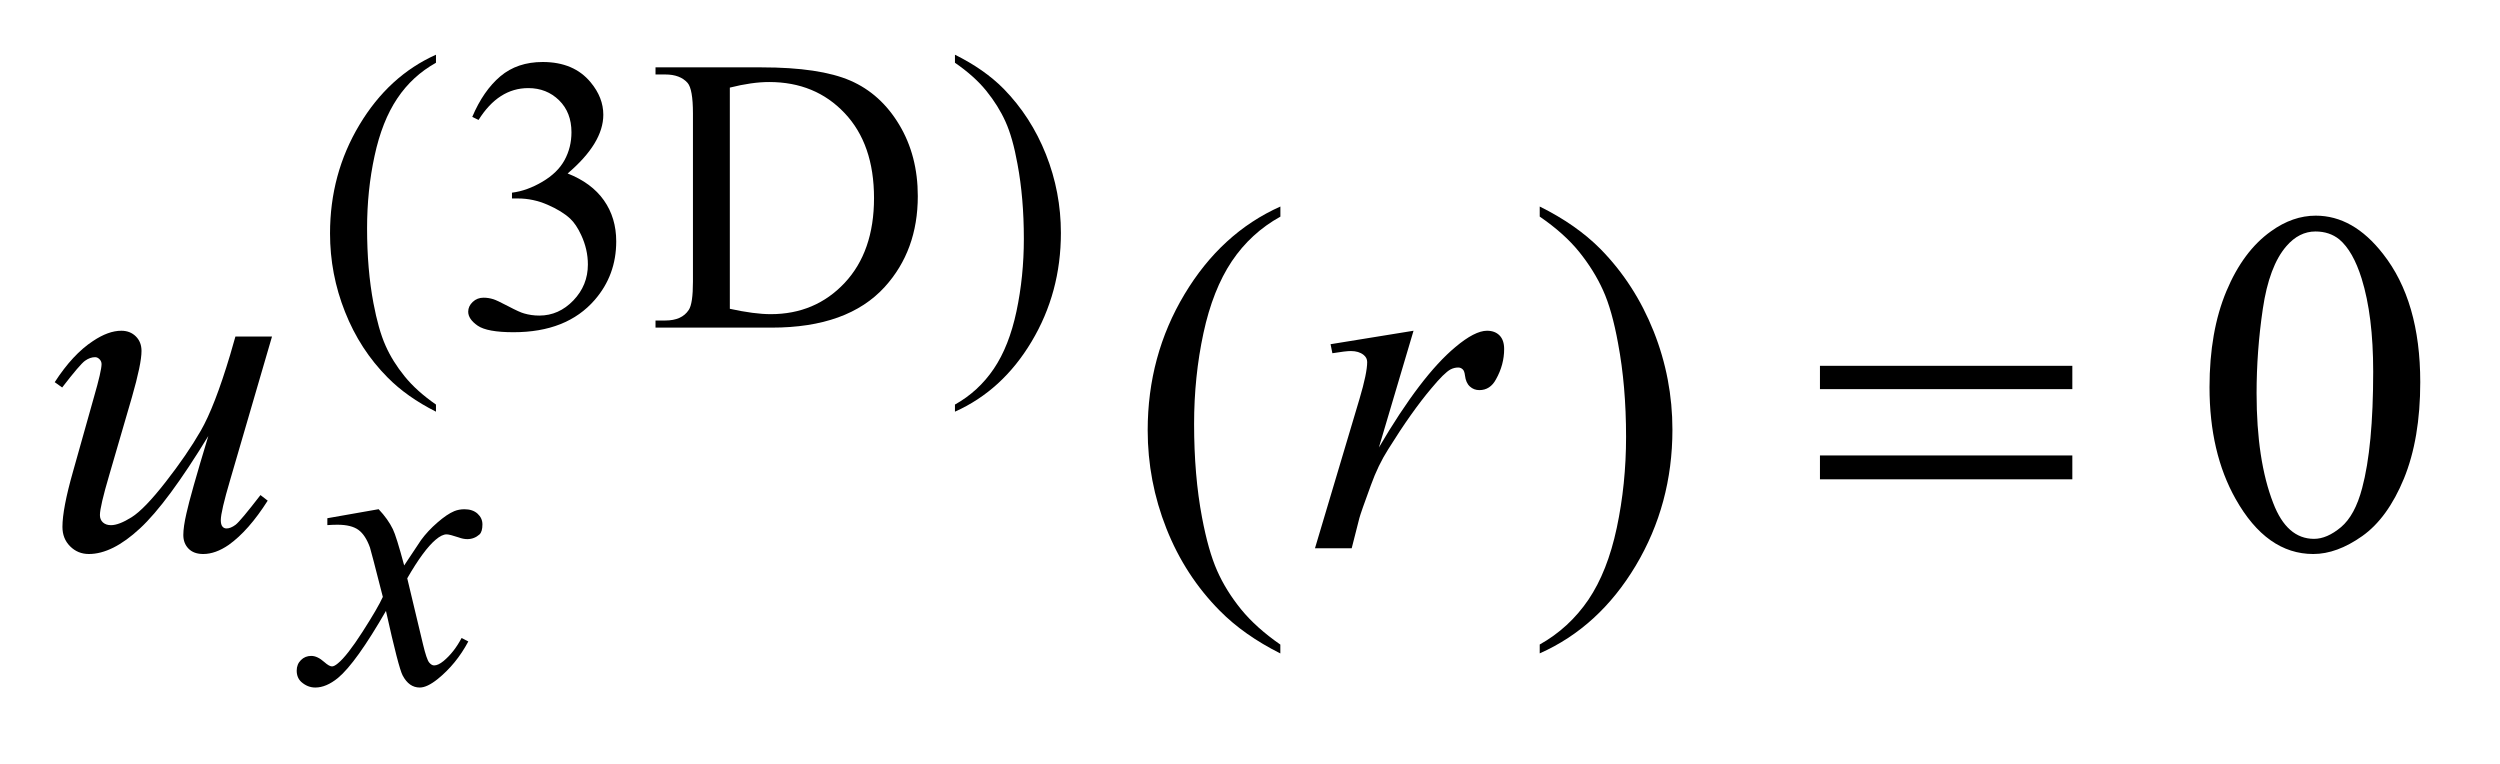 <?xml version="1.0" encoding="UTF-8"?>
<!DOCTYPE svg PUBLIC '-//W3C//DTD SVG 1.0//EN'
          'http://www.w3.org/TR/2001/REC-SVG-20010904/DTD/svg10.dtd'>
<svg stroke-dasharray="none" shape-rendering="auto" xmlns="http://www.w3.org/2000/svg" font-family="'Dialog'" text-rendering="auto" width="72" fill-opacity="1" color-interpolation="auto" color-rendering="auto" preserveAspectRatio="xMidYMid meet" font-size="12px" viewBox="0 0 72 22" fill="black" xmlns:xlink="http://www.w3.org/1999/xlink" stroke="black" image-rendering="auto" stroke-miterlimit="10" stroke-linecap="square" stroke-linejoin="miter" font-style="normal" stroke-width="1" height="22" stroke-dashoffset="0" font-weight="normal" stroke-opacity="1"
><!--Generated by the Batik Graphics2D SVG Generator--><defs id="genericDefs"
  /><g
  ><defs id="defs1"
    ><clipPath clipPathUnits="userSpaceOnUse" id="clipPath1"
      ><path d="M-1 -1 L44.228 -1 L44.228 12.563 L-1 12.563 L-1 -1 Z"
      /></clipPath
      ><clipPath clipPathUnits="userSpaceOnUse" id="clipPath2"
      ><path d="M-0 -0 L-0 11.563 L43.229 11.563 L43.229 -0 Z"
      /></clipPath
    ></defs
    ><g transform="scale(1.576,1.576) translate(1,1)"
    ><path d="M6.967 6.393 L6.967 6.523 C6.614 6.345 6.319 6.137 6.083 5.898 C5.747 5.56 5.487 5.16 5.305 4.699 C5.122 4.239 5.031 3.761 5.031 3.265 C5.031 2.54 5.21 1.879 5.568 1.282 C5.925 0.685 6.392 0.257 6.967 0 L6.967 0.147 C6.68 0.307 6.443 0.524 6.259 0.8 C6.074 1.076 5.936 1.425 5.845 1.848 C5.753 2.271 5.708 2.713 5.708 3.174 C5.708 3.674 5.747 4.129 5.824 4.538 C5.885 4.86 5.958 5.12 6.045 5.315 C6.131 5.51 6.248 5.697 6.394 5.877 C6.54 6.058 6.731 6.229 6.967 6.393 Z" stroke="none" clip-path="url(#clipPath2)"
    /></g
    ><g transform="matrix(1.576,0,0,1.576,1.576,1.576)"
    ><path d="M7.63 1.136 C7.766 0.816 7.937 0.569 8.144 0.394 C8.351 0.22 8.608 0.133 8.917 0.133 C9.298 0.133 9.59 0.257 9.794 0.505 C9.948 0.69 10.025 0.887 10.025 1.097 C10.025 1.443 9.807 1.801 9.373 2.17 C9.665 2.285 9.886 2.448 10.036 2.661 C10.186 2.874 10.261 3.124 10.261 3.411 C10.261 3.823 10.13 4.179 9.868 4.481 C9.526 4.875 9.032 5.071 8.384 5.071 C8.063 5.071 7.845 5.031 7.73 4.952 C7.615 4.873 7.556 4.787 7.556 4.696 C7.556 4.628 7.584 4.569 7.639 4.517 C7.694 4.465 7.76 4.44 7.837 4.44 C7.896 4.44 7.955 4.449 8.016 4.468 C8.056 4.48 8.146 4.522 8.287 4.596 C8.427 4.67 8.524 4.714 8.578 4.728 C8.664 4.753 8.757 4.767 8.855 4.767 C9.094 4.767 9.301 4.674 9.478 4.49 C9.655 4.305 9.743 4.087 9.743 3.834 C9.743 3.649 9.702 3.469 9.62 3.294 C9.559 3.163 9.493 3.064 9.42 2.996 C9.318 2.901 9.18 2.817 9.005 2.741 C8.83 2.665 8.651 2.627 8.468 2.627 L8.356 2.627 L8.356 2.521 C8.541 2.498 8.726 2.431 8.912 2.321 C9.098 2.211 9.233 2.08 9.317 1.925 C9.401 1.771 9.443 1.601 9.443 1.417 C9.443 1.176 9.368 0.981 9.217 0.833 C9.066 0.685 8.879 0.61 8.654 0.61 C8.291 0.61 7.988 0.804 7.745 1.192 L7.63 1.136 Z" stroke="none" clip-path="url(#clipPath2)"
    /></g
    ><g transform="matrix(1.576,0,0,1.576,1.576,1.576)"
    ><path d="M10.979 4.987 L10.979 4.857 L11.158 4.857 C11.359 4.857 11.502 4.793 11.586 4.664 C11.638 4.587 11.663 4.414 11.663 4.145 L11.663 1.073 C11.663 0.776 11.63 0.59 11.565 0.515 C11.474 0.412 11.338 0.361 11.158 0.361 L10.979 0.361 L10.979 0.231 L12.916 0.231 C13.627 0.231 14.167 0.312 14.539 0.473 C14.91 0.634 15.207 0.903 15.433 1.28 C15.659 1.656 15.772 2.091 15.772 2.584 C15.772 3.246 15.571 3.799 15.168 4.243 C14.717 4.739 14.029 4.987 13.105 4.987 L10.979 4.987 ZM12.337 4.643 C12.634 4.708 12.883 4.741 13.084 4.741 C13.626 4.741 14.077 4.551 14.435 4.17 C14.792 3.789 14.972 3.272 14.972 2.62 C14.972 1.963 14.793 1.445 14.435 1.067 C14.077 0.688 13.618 0.499 13.056 0.499 C12.846 0.499 12.606 0.533 12.337 0.601 L12.337 4.643 Z" stroke="none" clip-path="url(#clipPath2)"
    /></g
    ><g transform="matrix(1.576,0,0,1.576,1.576,1.576)"
    ><path d="M16.451 0.147 L16.451 0 C16.806 0.176 17.102 0.382 17.339 0.621 C17.673 0.962 17.932 1.363 18.114 1.822 C18.296 2.281 18.387 2.76 18.387 3.258 C18.387 3.983 18.209 4.644 17.852 5.241 C17.496 5.838 17.028 6.265 16.451 6.523 L16.451 6.393 C16.739 6.232 16.975 6.014 17.161 5.739 C17.347 5.464 17.485 5.114 17.575 4.69 C17.665 4.266 17.71 3.823 17.71 3.363 C17.71 2.865 17.671 2.41 17.594 1.999 C17.536 1.676 17.463 1.418 17.375 1.224 C17.288 1.03 17.171 0.843 17.026 0.663 C16.881 0.483 16.689 0.311 16.451 0.147 Z" stroke="none" clip-path="url(#clipPath2)"
    /></g
    ><g transform="matrix(1.576,0,0,1.576,1.576,1.576)"
    ><path d="M22.397 10.779 L22.397 10.941 C21.955 10.719 21.585 10.459 21.29 10.16 C20.869 9.735 20.543 9.235 20.315 8.658 C20.087 8.082 19.973 7.483 19.973 6.862 C19.973 5.955 20.197 5.127 20.645 4.379 C21.093 3.631 21.677 3.096 22.398 2.774 L22.398 2.959 C22.038 3.158 21.742 3.43 21.51 3.775 C21.279 4.121 21.106 4.558 20.992 5.088 C20.878 5.618 20.821 6.171 20.821 6.748 C20.821 7.375 20.869 7.944 20.966 8.456 C21.042 8.86 21.134 9.185 21.242 9.429 C21.35 9.674 21.496 9.908 21.679 10.134 C21.862 10.359 22.102 10.574 22.397 10.779 Z" stroke="none" clip-path="url(#clipPath2)"
    /></g
    ><g transform="matrix(1.576,0,0,1.576,1.576,1.576)"
    ><path d="M27.137 2.958 L27.137 2.774 C27.582 2.994 27.952 3.253 28.248 3.551 C28.667 3.978 28.99 4.48 29.219 5.055 C29.448 5.63 29.562 6.23 29.562 6.853 C29.562 7.761 29.338 8.588 28.892 9.336 C28.445 10.084 27.86 10.619 27.137 10.94 L27.137 10.778 C27.497 10.576 27.793 10.303 28.027 9.959 C28.259 9.615 28.432 9.178 28.545 8.646 C28.658 8.115 28.715 7.561 28.715 6.984 C28.715 6.36 28.666 5.791 28.569 5.276 C28.496 4.872 28.405 4.548 28.295 4.306 C28.186 4.063 28.039 3.828 27.858 3.603 C27.676 3.378 27.436 3.163 27.137 2.958 Z" stroke="none" clip-path="url(#clipPath2)"
    /></g
    ><g transform="matrix(1.576,0,0,1.576,1.576,1.576)"
    ><path d="M39.377 6.076 C39.377 5.397 39.48 4.812 39.685 4.322 C39.89 3.832 40.162 3.467 40.501 3.226 C40.765 3.036 41.037 2.941 41.318 2.941 C41.775 2.941 42.184 3.173 42.547 3.639 C43.001 4.216 43.228 4.997 43.228 5.984 C43.228 6.674 43.128 7.261 42.93 7.745 C42.731 8.228 42.476 8.579 42.167 8.797 C41.858 9.015 41.561 9.124 41.273 9.124 C40.705 9.124 40.232 8.789 39.854 8.118 C39.536 7.553 39.377 6.873 39.377 6.076 ZM40.237 6.186 C40.237 7.005 40.339 7.674 40.541 8.193 C40.708 8.629 40.956 8.847 41.287 8.847 C41.445 8.847 41.609 8.776 41.779 8.634 C41.949 8.491 42.078 8.254 42.166 7.92 C42.301 7.416 42.368 6.706 42.368 5.79 C42.368 5.111 42.298 4.544 42.157 4.091 C42.052 3.755 41.916 3.516 41.749 3.375 C41.629 3.278 41.483 3.23 41.313 3.23 C41.114 3.23 40.937 3.319 40.782 3.498 C40.571 3.741 40.428 4.123 40.351 4.644 C40.274 5.165 40.237 5.679 40.237 6.186 Z" stroke="none" clip-path="url(#clipPath2)"
    /></g
    ><g transform="matrix(1.576,0,0,1.576,1.576,1.576)"
    ><path d="M5.919 8.305 C6.034 8.427 6.12 8.548 6.179 8.67 C6.221 8.754 6.29 8.975 6.386 9.333 L6.694 8.87 C6.776 8.758 6.875 8.651 6.992 8.55 C7.109 8.448 7.212 8.378 7.301 8.341 C7.357 8.318 7.419 8.306 7.487 8.306 C7.587 8.306 7.668 8.333 7.727 8.387 C7.786 8.441 7.816 8.506 7.816 8.583 C7.816 8.672 7.798 8.732 7.763 8.766 C7.699 8.823 7.624 8.852 7.54 8.852 C7.491 8.852 7.438 8.842 7.382 8.821 C7.272 8.784 7.198 8.765 7.161 8.765 C7.105 8.765 7.038 8.797 6.961 8.863 C6.816 8.985 6.643 9.219 6.442 9.568 L6.73 10.774 C6.774 10.959 6.812 11.069 6.842 11.106 C6.872 11.142 6.903 11.16 6.933 11.16 C6.982 11.16 7.039 11.134 7.105 11.08 C7.234 10.973 7.344 10.832 7.435 10.659 L7.558 10.722 C7.411 10.998 7.224 11.227 6.997 11.41 C6.868 11.513 6.76 11.564 6.671 11.564 C6.54 11.564 6.436 11.491 6.358 11.343 C6.309 11.252 6.207 10.859 6.053 10.164 C5.688 10.798 5.396 11.206 5.176 11.389 C5.033 11.505 4.896 11.564 4.762 11.564 C4.668 11.564 4.583 11.53 4.506 11.462 C4.45 11.41 4.422 11.342 4.422 11.255 C4.422 11.178 4.448 11.113 4.499 11.063 C4.55 11.011 4.614 10.986 4.688 10.986 C4.762 10.986 4.842 11.023 4.926 11.098 C4.987 11.152 5.033 11.178 5.067 11.178 C5.095 11.178 5.131 11.159 5.175 11.122 C5.285 11.033 5.435 10.841 5.624 10.547 C5.813 10.252 5.937 10.039 5.996 9.908 C5.851 9.34 5.773 9.04 5.761 9.006 C5.707 8.855 5.637 8.747 5.551 8.684 C5.465 8.621 5.337 8.589 5.168 8.589 C5.114 8.589 5.052 8.591 4.982 8.596 L4.982 8.47 L5.919 8.305 Z" stroke="none" clip-path="url(#clipPath2)"
    /></g
    ><g transform="matrix(1.576,0,0,1.576,1.576,1.576)"
    ><path d="M3.971 5.149 L3.207 7.767 C3.092 8.156 3.035 8.402 3.035 8.504 C3.035 8.557 3.044 8.596 3.063 8.62 C3.082 8.645 3.108 8.657 3.14 8.657 C3.189 8.657 3.244 8.635 3.305 8.59 C3.365 8.544 3.516 8.363 3.76 8.047 L3.892 8.149 C3.66 8.514 3.423 8.784 3.18 8.957 C3.019 9.068 2.864 9.124 2.714 9.124 C2.6 9.124 2.51 9.092 2.446 9.027 C2.382 8.962 2.35 8.879 2.35 8.777 C2.35 8.677 2.369 8.546 2.407 8.381 C2.454 8.164 2.587 7.693 2.807 6.967 C2.309 7.783 1.892 8.348 1.557 8.657 C1.222 8.968 0.911 9.124 0.624 9.124 C0.489 9.124 0.375 9.077 0.281 8.983 C0.187 8.889 0.141 8.771 0.141 8.628 C0.141 8.408 0.205 8.071 0.334 7.618 L0.716 6.26 C0.81 5.936 0.856 5.733 0.856 5.654 C0.856 5.619 0.843 5.589 0.818 5.564 C0.793 5.539 0.767 5.527 0.738 5.527 C0.676 5.527 0.615 5.549 0.553 5.593 C0.492 5.637 0.353 5.799 0.136 6.081 L0 5.984 C0.22 5.644 0.452 5.394 0.698 5.233 C0.886 5.107 1.058 5.044 1.217 5.044 C1.325 5.044 1.414 5.079 1.483 5.148 C1.552 5.217 1.586 5.305 1.586 5.414 C1.586 5.572 1.527 5.854 1.41 6.261 L0.997 7.679 C0.883 8.065 0.826 8.31 0.826 8.412 C0.826 8.468 0.844 8.513 0.881 8.547 C0.918 8.58 0.967 8.597 1.028 8.597 C1.125 8.597 1.25 8.549 1.405 8.452 C1.56 8.355 1.768 8.14 2.027 7.808 C2.286 7.476 2.5 7.165 2.668 6.873 C2.836 6.582 3.016 6.119 3.206 5.484 L3.302 5.15 L3.971 5.15 Z" stroke="none" clip-path="url(#clipPath2)"
    /></g
    ><g transform="matrix(1.576,0,0,1.576,1.576,1.576)"
    ><path d="M23.315 5.29 L24.831 5.044 L24.198 7.178 C24.711 6.303 25.177 5.691 25.595 5.343 C25.831 5.144 26.025 5.044 26.174 5.044 C26.271 5.044 26.347 5.073 26.403 5.13 C26.459 5.187 26.487 5.27 26.487 5.378 C26.487 5.571 26.437 5.755 26.338 5.931 C26.268 6.063 26.166 6.129 26.034 6.129 C25.967 6.129 25.909 6.107 25.861 6.063 C25.812 6.019 25.782 5.952 25.771 5.861 C25.764 5.805 25.751 5.769 25.731 5.751 C25.708 5.728 25.68 5.716 25.648 5.716 C25.598 5.716 25.551 5.728 25.507 5.751 C25.431 5.792 25.315 5.906 25.159 6.094 C24.916 6.381 24.653 6.753 24.369 7.209 C24.246 7.402 24.14 7.621 24.053 7.863 C23.93 8.197 23.86 8.398 23.842 8.465 L23.701 9.019 L23.03 9.019 L23.843 6.292 C23.937 5.976 23.984 5.75 23.984 5.616 C23.984 5.564 23.962 5.52 23.918 5.485 C23.859 5.438 23.782 5.415 23.686 5.415 C23.624 5.415 23.512 5.428 23.348 5.455 L23.315 5.29 Z" stroke="none" clip-path="url(#clipPath2)"
    /></g
    ><g transform="matrix(1.576,0,0,1.576,1.576,1.576)"
    ><path d="M32.258 5.685 L36.87 5.685 L36.87 6.111 L32.258 6.111 L32.258 5.685 ZM32.258 7.323 L36.87 7.323 L36.87 7.759 L32.258 7.759 L32.258 7.323 Z" stroke="none" clip-path="url(#clipPath2)"
    /></g
  ></g
></svg
>
